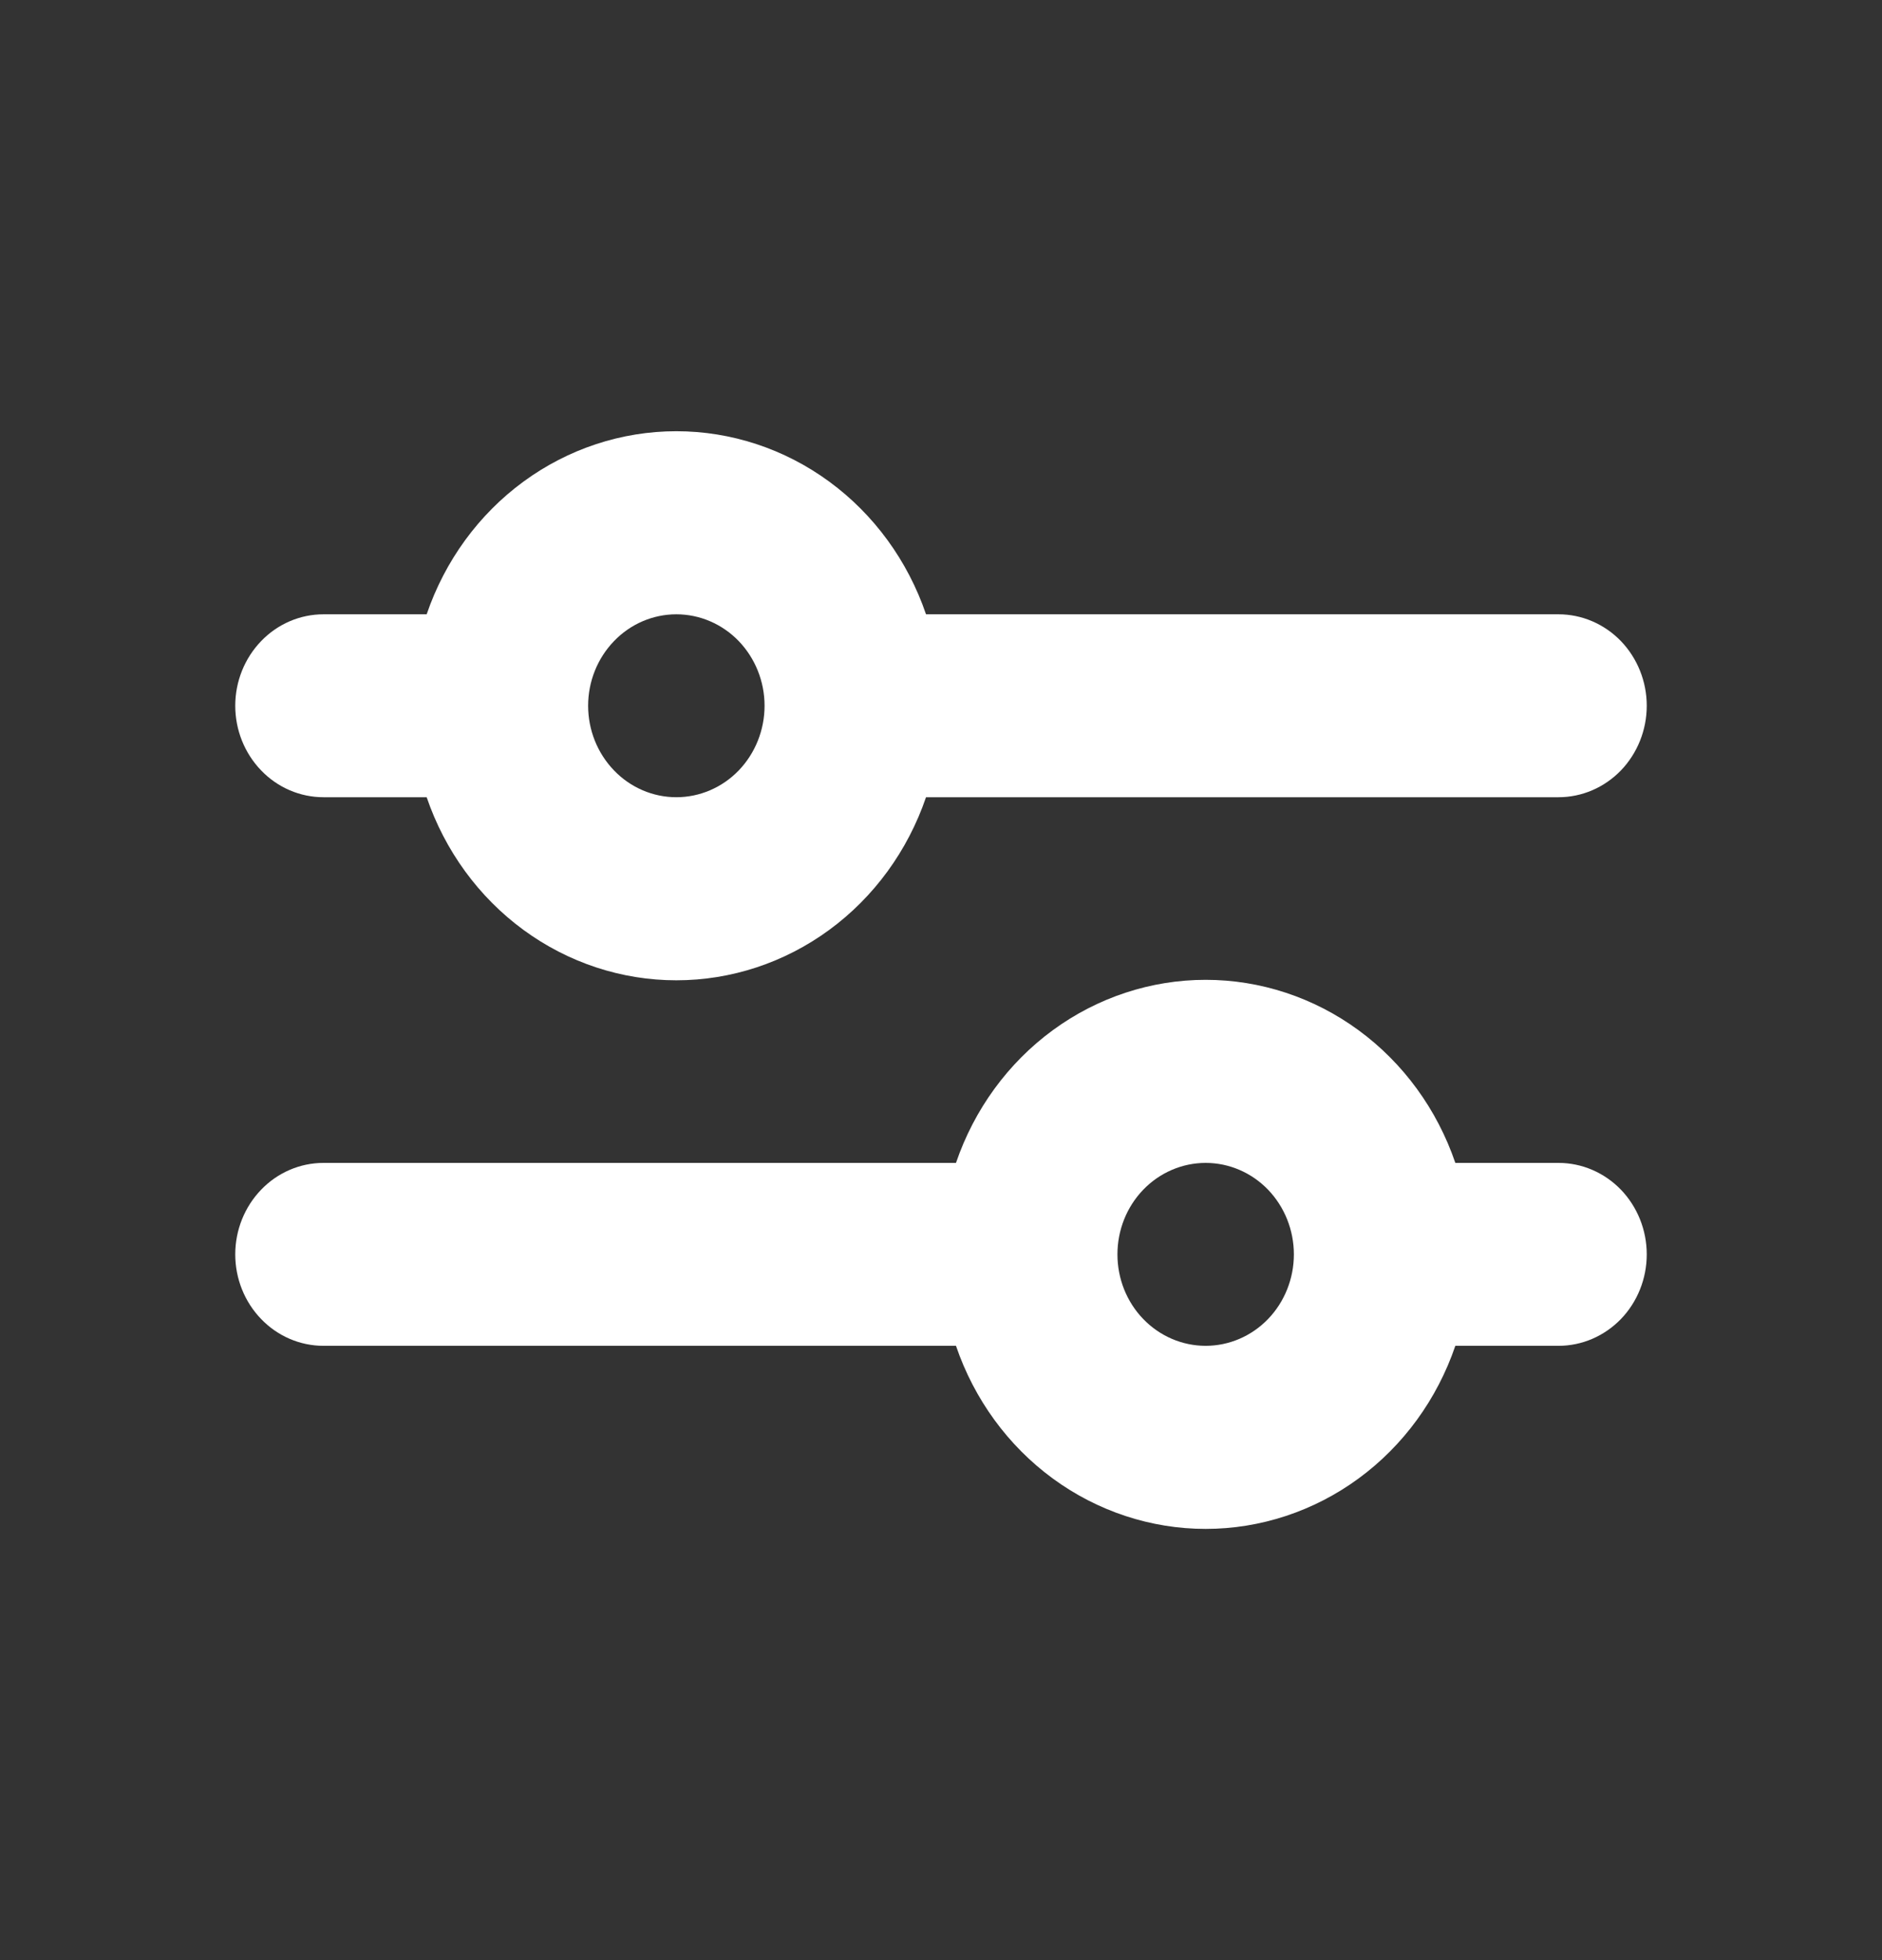 <svg width="24" height="25" viewBox="0 0 24 25" fill="none" xmlns="http://www.w3.org/2000/svg"><rect x="0" y="0" width="24" height="25" fill="#333333" stroke="none"/><g id="icon-filter"><path id="Vector" d="M8.625 7.835C8.327 7.835 8.04 7.958 7.83 8.177C7.619 8.396 7.5 8.692 7.5 9.001C7.5 9.311 7.619 9.607 7.83 9.826C8.04 10.045 8.327 10.168 8.625 10.168C8.923 10.168 9.21 10.045 9.421 9.826C9.631 9.607 9.75 9.311 9.75 9.001C9.75 8.692 9.631 8.396 9.421 8.177C9.21 7.958 8.923 7.835 8.625 7.835ZM5.441 7.835C5.674 7.152 6.105 6.561 6.675 6.143C7.245 5.725 7.926 5.5 8.625 5.5C9.324 5.5 10.005 5.725 10.575 6.143C11.145 6.561 11.576 7.152 11.809 7.835H19.875C20.173 7.835 20.459 7.958 20.671 8.177C20.881 8.396 21 8.692 21 9.001C21 9.311 20.881 9.607 20.671 9.826C20.459 10.045 20.173 10.168 19.875 10.168H11.809C11.576 10.851 11.145 11.442 10.575 11.86C10.005 12.278 9.324 12.503 8.625 12.503C7.926 12.503 7.245 12.278 6.675 11.86C6.105 11.442 5.674 10.851 5.441 10.168H4.125C3.827 10.168 3.54 10.045 3.33 9.826C3.119 9.607 3 9.311 3 9.001C3 8.692 3.119 8.396 3.33 8.177C3.54 7.958 3.827 7.835 4.125 7.835H5.441ZM15.375 14.832C15.077 14.832 14.79 14.955 14.579 15.174C14.368 15.393 14.25 15.689 14.25 15.999C14.25 16.308 14.368 16.605 14.579 16.823C14.79 17.042 15.077 17.165 15.375 17.165C15.673 17.165 15.96 17.042 16.171 16.823C16.381 16.605 16.5 16.308 16.5 15.999C16.5 15.689 16.381 15.393 16.171 15.174C15.96 14.955 15.673 14.832 15.375 14.832ZM12.191 14.832C12.424 14.149 12.855 13.558 13.425 13.14C13.995 12.722 14.677 12.497 15.375 12.497C16.073 12.497 16.755 12.722 17.325 13.14C17.895 13.558 18.326 14.149 18.559 14.832H19.875C20.173 14.832 20.459 14.955 20.671 15.174C20.881 15.393 21 15.689 21 15.999C21 16.308 20.881 16.605 20.671 16.823C20.459 17.042 20.173 17.165 19.875 17.165H18.559C18.326 17.848 17.895 18.439 17.325 18.857C16.755 19.275 16.073 19.5 15.375 19.5C14.677 19.5 13.995 19.275 13.425 18.857C12.855 18.439 12.424 17.848 12.191 17.165H4.125C3.827 17.165 3.54 17.042 3.33 16.823C3.119 16.605 3 16.308 3 15.999C3 15.689 3.119 15.393 3.33 15.174C3.54 14.955 3.827 14.832 4.125 14.832H12.191Z" fill="#fff"/></g></svg>